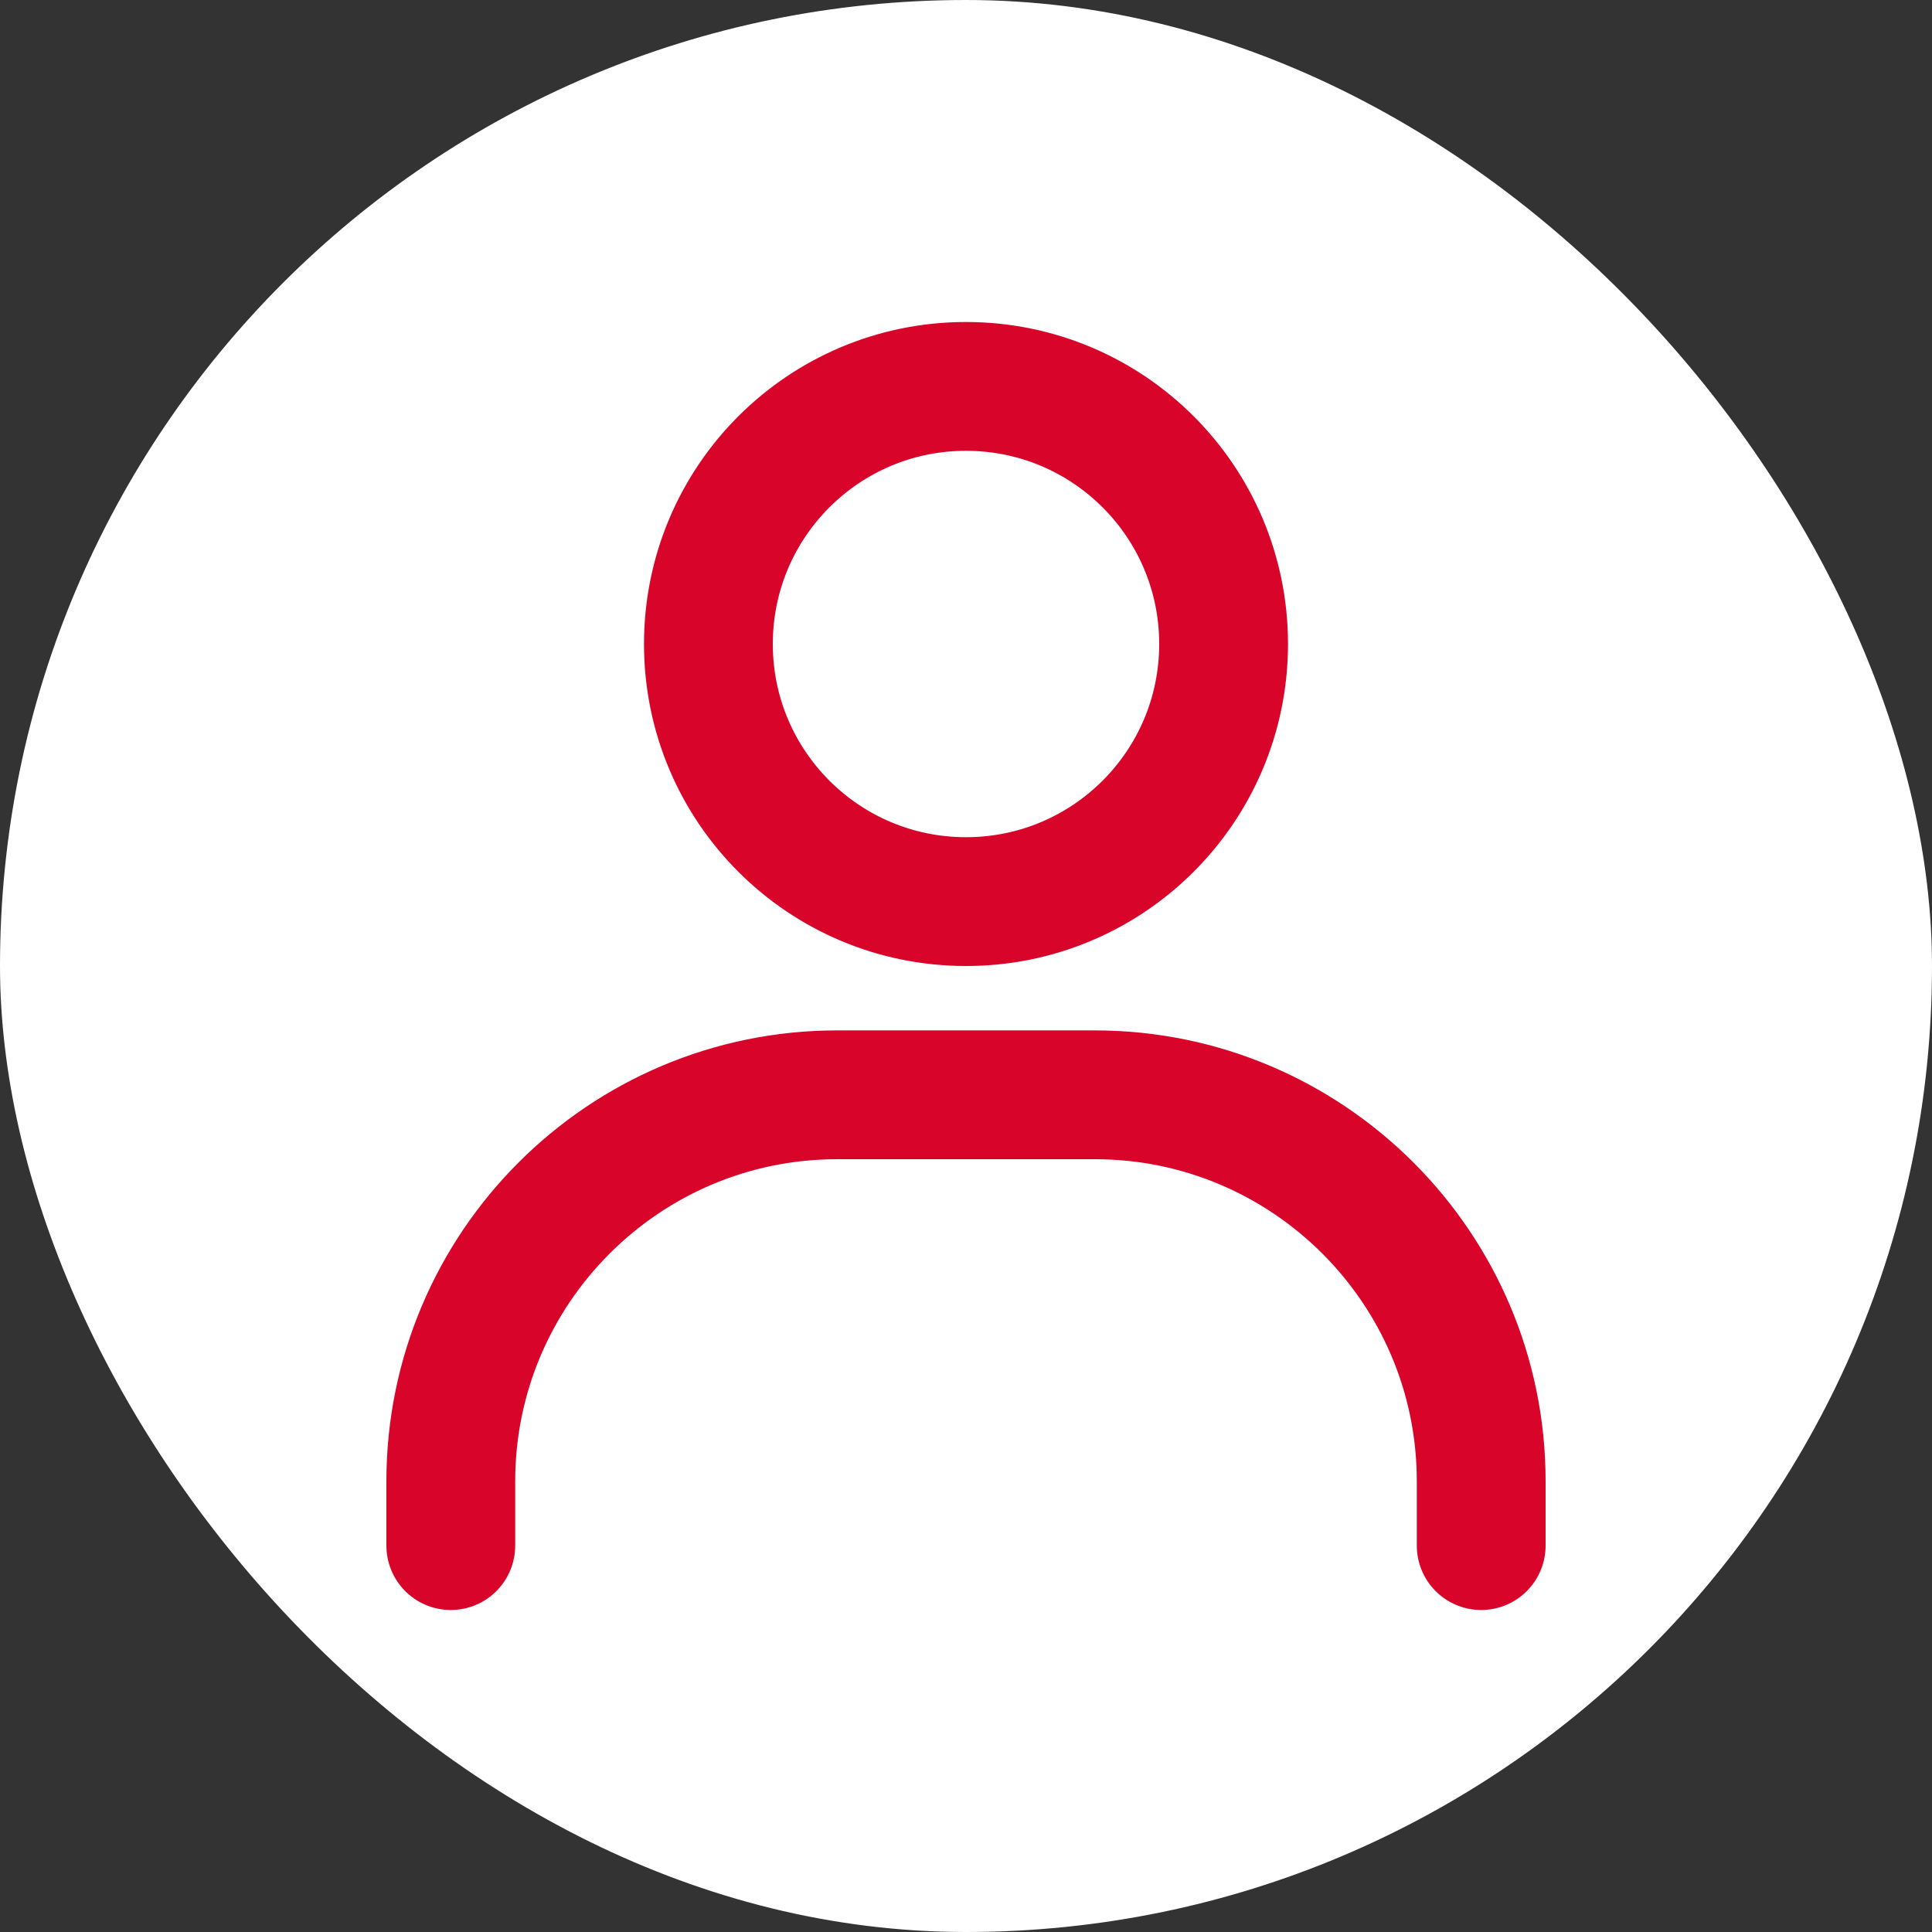 <svg xmlns="http://www.w3.org/2000/svg" width="24" height="24" viewBox="-3 -3 30 30"><rect x="-3" y="-3" width="30" height="30" fill="#333333" stroke="none"/><g id="deeditor_bgCarrier" stroke-width="0"><rect id="dee_c_e" x="-3" y="-3" width="30" height="30" rx="38.4" fill="#ffffff"></rect></g><g fill="none" stroke="#d90429" stroke-dasharray="28" stroke-dashoffset="28" stroke-linecap="round" stroke-linejoin="round" stroke-width="2"><path d="M4 21v-1c0 -3.31 2.69 -6 6 -6h4c3.31 0 6 2.69 6 6v1" stroke-dashoffset="0" fill="#ffffff"></path><path d="M12 11c-2.21 0 -4 -1.79 -4 -4c0 -2.21 1.79 -4 4 -4c2.21 0 4 1.79 4 4c0 2.21 -1.79 4 -4 4Z" stroke-dashoffset="0" fill="#ffffff"></path></g></svg>